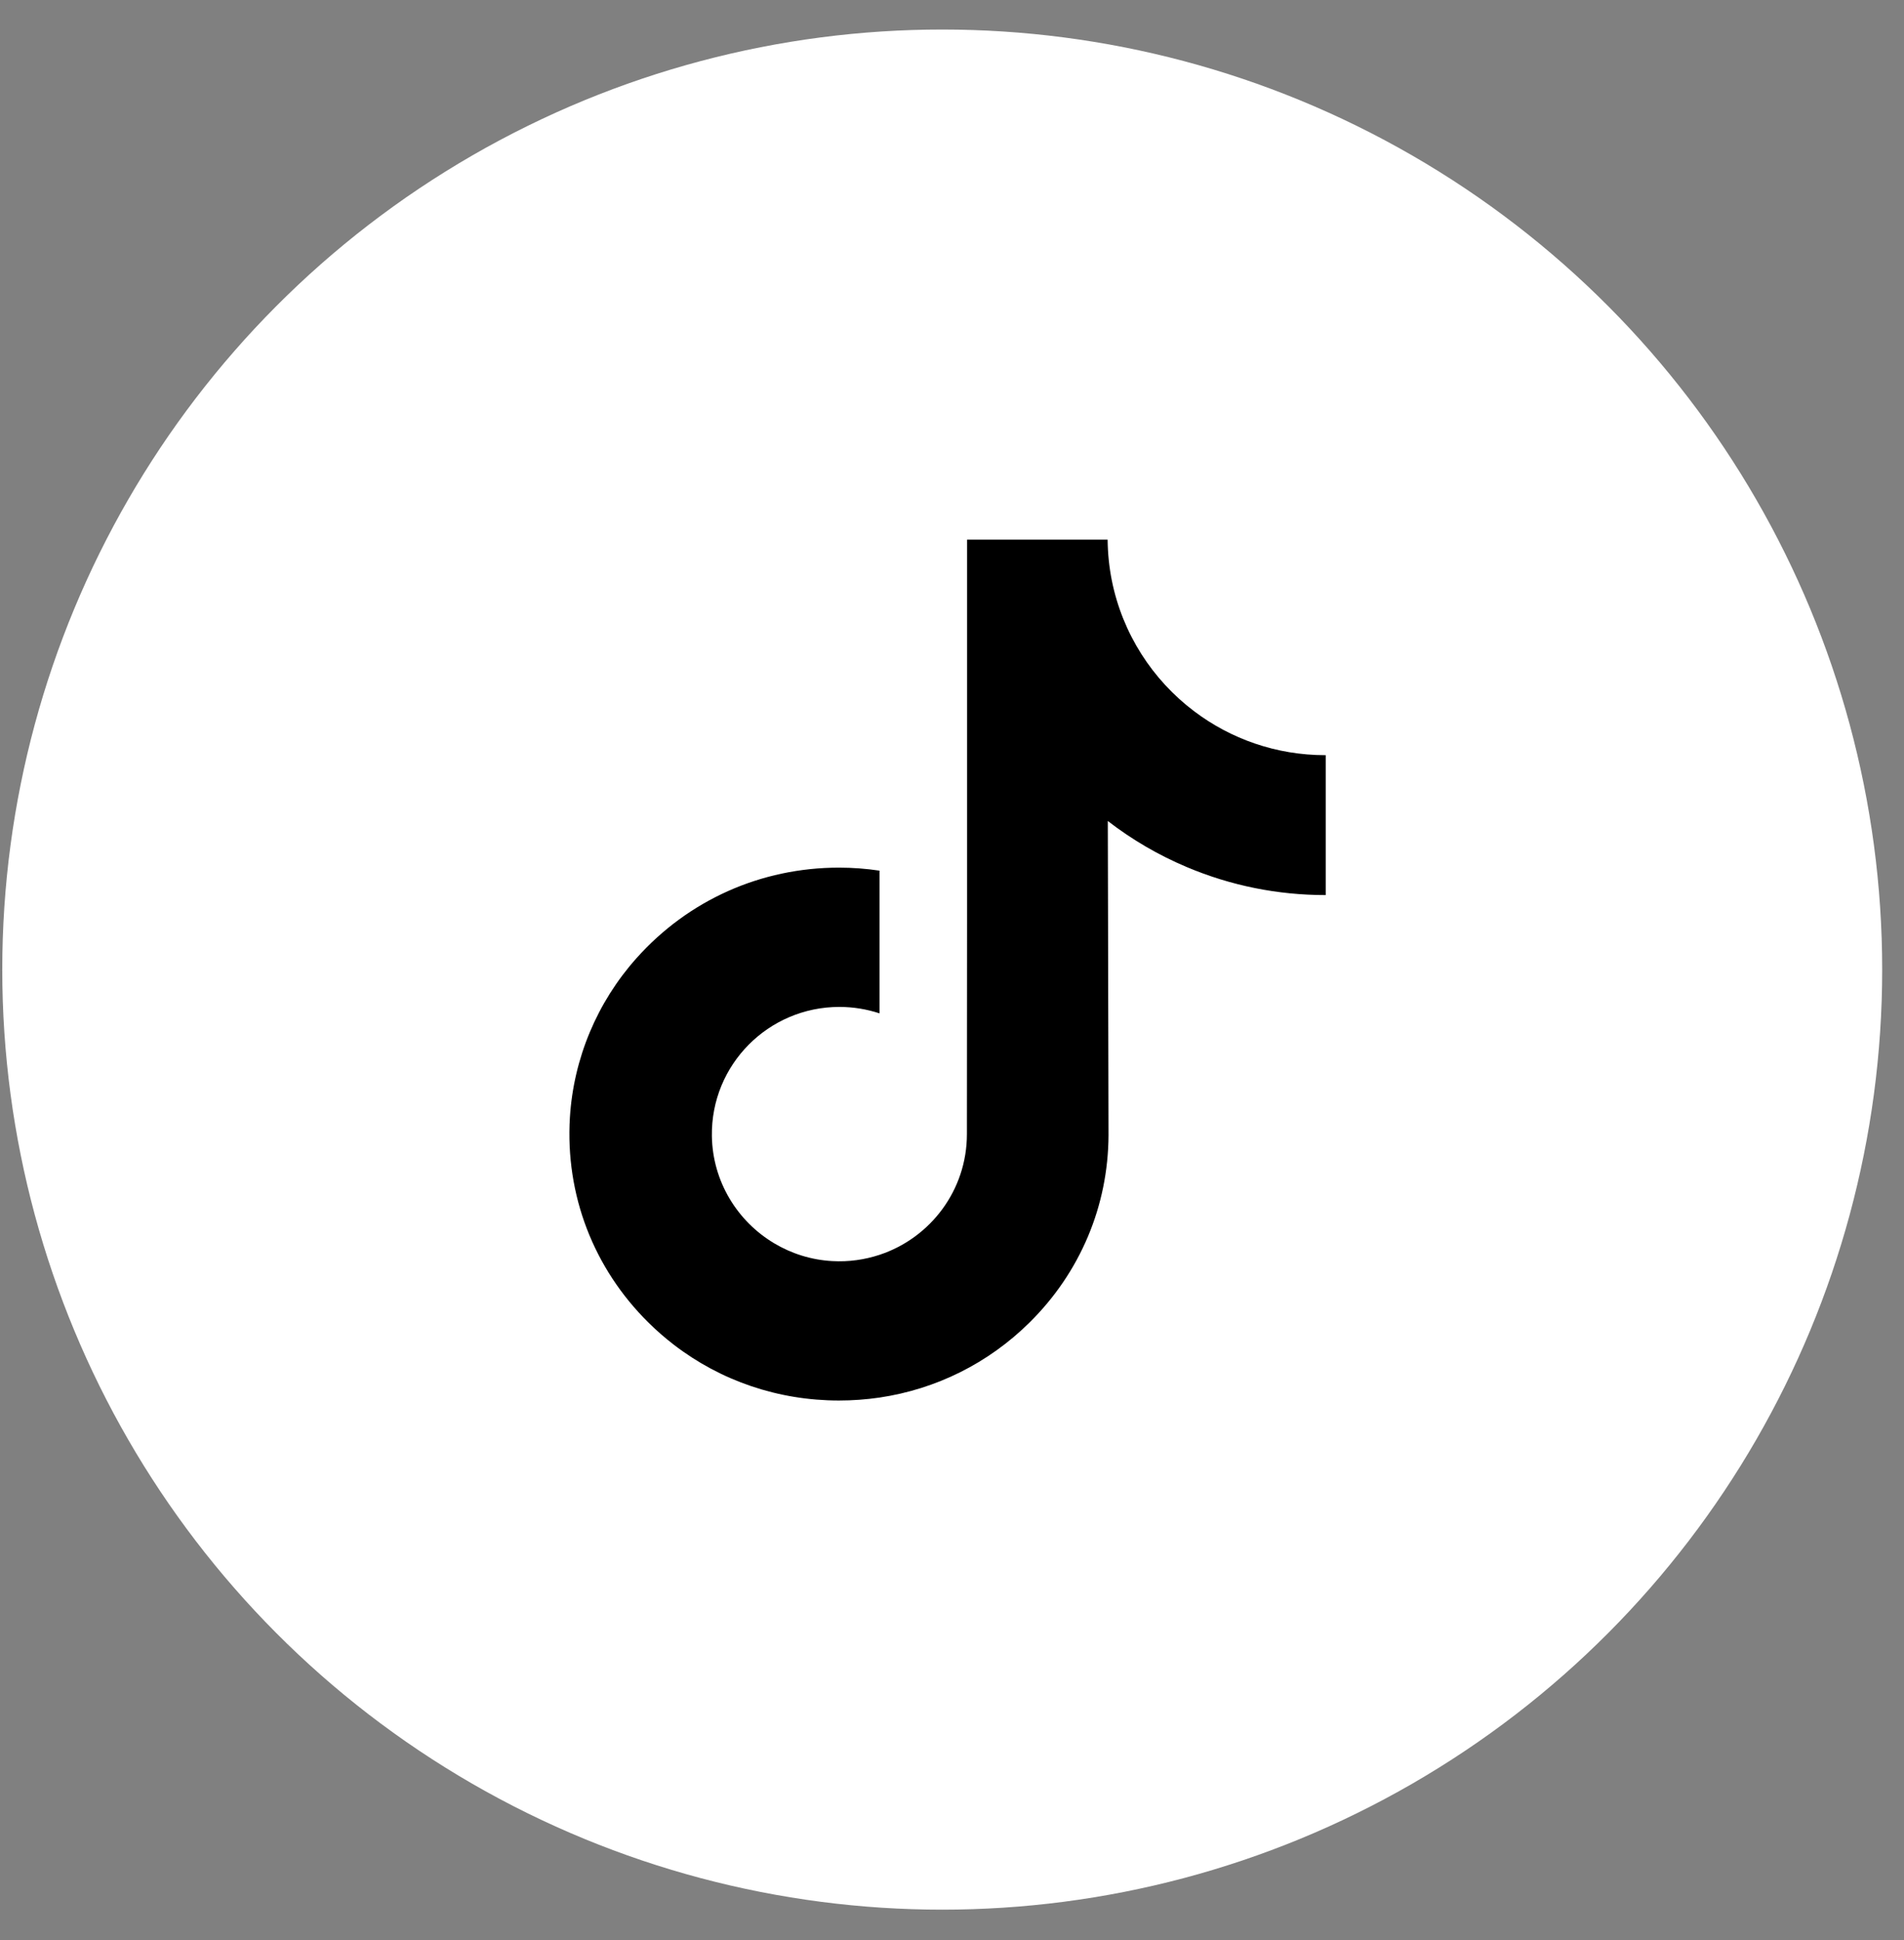 <?xml version="1.0" encoding="UTF-8"?> <svg xmlns="http://www.w3.org/2000/svg" width="53" height="54" viewBox="0 0 53 54" fill="none"><rect x="0" y="0" width="53" height="54" fill="#808080" stroke="none"/> <circle cx="26.228" cy="26.987" r="26.165" fill="white"></circle> <path d="M36.892 21.019C35.522 21.019 34.258 20.565 33.244 19.799C32.08 18.922 31.244 17.635 30.948 16.151C30.875 15.784 30.836 15.406 30.832 15.019H26.919V25.71L26.915 31.566C26.915 33.132 25.895 34.459 24.482 34.926C24.072 35.061 23.629 35.126 23.167 35.1C22.579 35.068 22.027 34.89 21.547 34.603C20.527 33.993 19.835 32.886 19.816 31.619C19.787 29.64 21.387 28.026 23.365 28.026C23.756 28.026 24.131 28.09 24.482 28.205V25.283V24.233C24.111 24.178 23.735 24.149 23.354 24.149C21.188 24.149 19.163 25.049 17.716 26.671C16.622 27.896 15.966 29.459 15.864 31.099C15.732 33.252 16.52 35.299 18.048 36.809C18.272 37.031 18.508 37.237 18.755 37.427C20.065 38.435 21.666 38.981 23.354 38.981C23.735 38.981 24.111 38.953 24.482 38.899C26.058 38.665 27.512 37.944 28.659 36.809C30.069 35.416 30.848 33.566 30.857 31.596L30.837 22.851C31.509 23.37 32.245 23.8 33.034 24.133C34.262 24.651 35.563 24.913 36.903 24.913V22.072V21.018C36.904 21.019 36.893 21.019 36.892 21.019Z" fill="black"></path> </svg> 